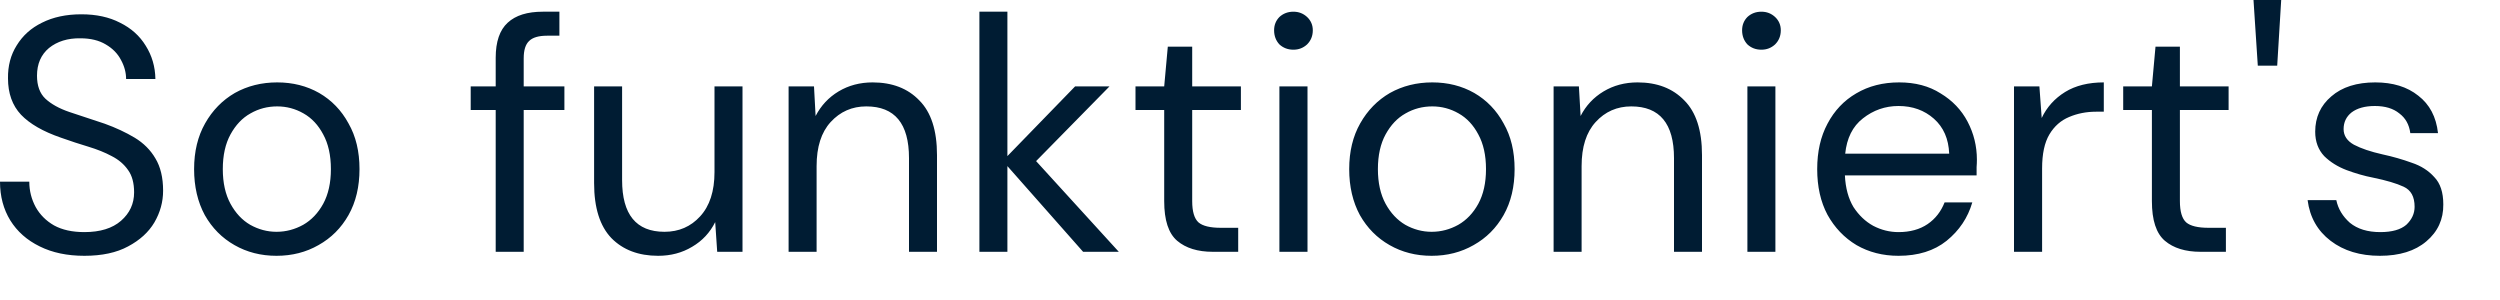 <?xml version="1.0" encoding="utf-8"?>
<svg xmlns="http://www.w3.org/2000/svg" fill="none" height="100%" overflow="visible" preserveAspectRatio="none" style="display: block;" viewBox="0 0 25 3" width="100%">
<path d="M0.844 2.558C0.672 2.558 0.524 2.527 0.397 2.464C0.27 2.402 0.172 2.315 0.103 2.204C0.035 2.093 0 1.964 0 1.817H0.293C0.293 1.909 0.315 1.993 0.357 2.071C0.399 2.146 0.46 2.208 0.54 2.254C0.622 2.299 0.724 2.321 0.844 2.321C1.002 2.321 1.124 2.283 1.21 2.208C1.297 2.132 1.341 2.038 1.341 1.924C1.341 1.831 1.321 1.756 1.281 1.701C1.241 1.643 1.186 1.596 1.117 1.561C1.05 1.525 0.973 1.494 0.884 1.467C0.797 1.441 0.706 1.411 0.61 1.377C0.43 1.315 0.297 1.238 0.21 1.147C0.123 1.054 0.08 0.933 0.08 0.784C0.078 0.659 0.107 0.549 0.167 0.454C0.227 0.356 0.311 0.28 0.42 0.227C0.531 0.171 0.662 0.143 0.814 0.143C0.963 0.143 1.092 0.171 1.2 0.227C1.312 0.282 1.397 0.359 1.457 0.457C1.519 0.555 1.552 0.666 1.554 0.79H1.261C1.261 0.726 1.244 0.662 1.21 0.6C1.177 0.536 1.126 0.484 1.057 0.444C0.99 0.404 0.906 0.383 0.804 0.383C0.677 0.381 0.572 0.414 0.49 0.48C0.41 0.547 0.37 0.639 0.37 0.757C0.37 0.857 0.398 0.934 0.454 0.987C0.511 1.04 0.591 1.085 0.694 1.12C0.796 1.154 0.914 1.193 1.047 1.237C1.158 1.277 1.258 1.324 1.347 1.377C1.436 1.431 1.505 1.5 1.554 1.584C1.605 1.668 1.631 1.776 1.631 1.907C1.631 2.019 1.602 2.124 1.544 2.224C1.486 2.322 1.398 2.402 1.281 2.464C1.165 2.527 1.019 2.558 0.844 2.558ZM2.765 2.558C2.609 2.558 2.469 2.522 2.345 2.451C2.22 2.38 2.121 2.28 2.048 2.151C1.977 2.02 1.941 1.866 1.941 1.691C1.941 1.515 1.978 1.363 2.051 1.234C2.125 1.103 2.224 1.002 2.348 0.93C2.475 0.859 2.616 0.824 2.772 0.824C2.927 0.824 3.067 0.859 3.192 0.93C3.316 1.002 3.414 1.103 3.485 1.234C3.559 1.363 3.595 1.515 3.595 1.691C3.595 1.866 3.559 2.02 3.485 2.151C3.412 2.28 3.312 2.38 3.185 2.451C3.061 2.522 2.921 2.558 2.765 2.558ZM2.765 2.318C2.86 2.318 2.949 2.294 3.032 2.248C3.114 2.201 3.181 2.131 3.232 2.038C3.283 1.944 3.309 1.829 3.309 1.691C3.309 1.553 3.283 1.437 3.232 1.344C3.183 1.251 3.117 1.18 3.035 1.134C2.953 1.087 2.865 1.064 2.772 1.064C2.676 1.064 2.587 1.087 2.505 1.134C2.422 1.18 2.356 1.251 2.305 1.344C2.254 1.437 2.228 1.553 2.228 1.691C2.228 1.829 2.254 1.944 2.305 2.038C2.356 2.131 2.421 2.201 2.502 2.248C2.584 2.294 2.672 2.318 2.765 2.318ZM4.957 2.518V1.1H4.707V0.864H4.957V0.577C4.957 0.417 4.997 0.3 5.077 0.227C5.157 0.153 5.274 0.117 5.428 0.117H5.594V0.357H5.471C5.386 0.357 5.326 0.375 5.291 0.41C5.255 0.444 5.237 0.501 5.237 0.584V0.864H5.644V1.1H5.237V2.518H4.957ZM6.581 2.558C6.386 2.558 6.23 2.499 6.114 2.381C5.999 2.261 5.941 2.078 5.941 1.831V0.864H6.221V1.801C6.221 2.145 6.362 2.318 6.645 2.318C6.789 2.318 6.908 2.266 7.001 2.164C7.097 2.06 7.145 1.912 7.145 1.721V0.864H7.425V2.518H7.172L7.152 2.221C7.1 2.325 7.024 2.408 6.921 2.468C6.821 2.528 6.708 2.558 6.581 2.558ZM7.886 2.518V0.864H8.14L8.156 1.16C8.21 1.056 8.286 0.974 8.386 0.914C8.486 0.854 8.6 0.824 8.726 0.824C8.922 0.824 9.078 0.884 9.193 1.004C9.311 1.122 9.37 1.304 9.37 1.551V2.518H9.09V1.581C9.09 1.236 8.948 1.064 8.663 1.064C8.521 1.064 8.402 1.116 8.306 1.221C8.213 1.323 8.166 1.469 8.166 1.661V2.518H7.886ZM9.794 2.518V0.117H10.074V1.561L10.751 0.864H11.095L10.361 1.611L11.188 2.518H10.831L10.074 1.661V2.518H9.794ZM12.128 2.518C11.977 2.518 11.858 2.481 11.772 2.408C11.685 2.334 11.642 2.202 11.642 2.011V1.1H11.355V0.864H11.642L11.678 0.467H11.922V0.864H12.409V1.1H11.922V2.011C11.922 2.115 11.943 2.186 11.985 2.224C12.027 2.26 12.102 2.278 12.208 2.278H12.382V2.518H12.128ZM12.934 0.497C12.879 0.497 12.832 0.479 12.794 0.444C12.759 0.406 12.741 0.359 12.741 0.303C12.741 0.25 12.759 0.206 12.794 0.17C12.832 0.135 12.879 0.117 12.934 0.117C12.988 0.117 13.033 0.135 13.071 0.17C13.109 0.206 13.128 0.25 13.128 0.303C13.128 0.359 13.109 0.406 13.071 0.444C13.033 0.479 12.988 0.497 12.934 0.497ZM12.794 2.518V0.864H13.075V2.518H12.794ZM14.316 2.558C14.16 2.558 14.02 2.522 13.896 2.451C13.771 2.38 13.672 2.28 13.599 2.151C13.528 2.02 13.492 1.866 13.492 1.691C13.492 1.515 13.529 1.363 13.602 1.234C13.676 1.103 13.775 1.002 13.899 0.93C14.026 0.859 14.167 0.824 14.323 0.824C14.478 0.824 14.618 0.859 14.743 0.93C14.867 1.002 14.965 1.103 15.036 1.234C15.11 1.363 15.146 1.515 15.146 1.691C15.146 1.866 15.11 2.02 15.036 2.151C14.963 2.28 14.863 2.38 14.736 2.451C14.612 2.522 14.472 2.558 14.316 2.558ZM14.316 2.318C14.412 2.318 14.5 2.294 14.583 2.248C14.665 2.201 14.732 2.131 14.783 2.038C14.834 1.944 14.86 1.829 14.86 1.691C14.86 1.553 14.834 1.437 14.783 1.344C14.734 1.251 14.668 1.18 14.586 1.134C14.504 1.087 14.416 1.064 14.323 1.064C14.227 1.064 14.138 1.087 14.056 1.134C13.973 1.18 13.907 1.251 13.856 1.344C13.805 1.437 13.779 1.553 13.779 1.691C13.779 1.829 13.805 1.944 13.856 2.038C13.907 2.131 13.973 2.201 14.053 2.248C14.135 2.294 14.223 2.318 14.316 2.318ZM15.536 2.518V0.864H15.789L15.806 1.16C15.859 1.056 15.936 0.974 16.036 0.914C16.136 0.854 16.249 0.824 16.376 0.824C16.572 0.824 16.727 0.884 16.843 1.004C16.961 1.122 17.02 1.304 17.02 1.551V2.518H16.74V1.581C16.74 1.236 16.597 1.064 16.313 1.064C16.171 1.064 16.051 1.116 15.956 1.221C15.863 1.323 15.816 1.469 15.816 1.661V2.518H15.536ZM17.614 0.497C17.558 0.497 17.512 0.479 17.474 0.444C17.439 0.406 17.421 0.359 17.421 0.303C17.421 0.25 17.439 0.206 17.474 0.17C17.512 0.135 17.558 0.117 17.614 0.117C17.668 0.117 17.713 0.135 17.751 0.17C17.789 0.206 17.808 0.25 17.808 0.303C17.808 0.359 17.789 0.406 17.751 0.444C17.713 0.479 17.668 0.497 17.614 0.497ZM17.474 2.518V0.864H17.754V2.518H17.474ZM18.985 2.558C18.828 2.558 18.688 2.522 18.565 2.451C18.443 2.378 18.346 2.276 18.275 2.148C18.206 2.019 18.172 1.866 18.172 1.691C18.172 1.517 18.206 1.366 18.275 1.237C18.344 1.106 18.44 1.005 18.562 0.934C18.687 0.86 18.83 0.824 18.992 0.824C19.152 0.824 19.29 0.86 19.406 0.934C19.524 1.005 19.614 1.099 19.676 1.217C19.738 1.335 19.769 1.462 19.769 1.597C19.769 1.622 19.768 1.646 19.766 1.671C19.766 1.695 19.766 1.723 19.766 1.754H18.449C18.455 1.881 18.484 1.986 18.535 2.071C18.589 2.153 18.654 2.215 18.732 2.258C18.812 2.3 18.897 2.321 18.985 2.321C19.101 2.321 19.198 2.294 19.276 2.241C19.354 2.188 19.41 2.115 19.446 2.024H19.723C19.678 2.178 19.593 2.305 19.466 2.408C19.341 2.508 19.181 2.558 18.985 2.558ZM18.985 1.06C18.852 1.06 18.733 1.102 18.629 1.184C18.526 1.264 18.468 1.382 18.452 1.537H19.492C19.486 1.388 19.435 1.272 19.339 1.187C19.244 1.103 19.126 1.06 18.985 1.06ZM20.14 2.518V0.864H20.394L20.417 1.18C20.468 1.072 20.546 0.985 20.651 0.92C20.755 0.856 20.884 0.824 21.038 0.824V1.117H20.961C20.863 1.117 20.773 1.135 20.691 1.17C20.609 1.204 20.543 1.262 20.494 1.344C20.445 1.426 20.421 1.54 20.421 1.684V2.518H20.14ZM22.006 2.518C21.854 2.518 21.735 2.481 21.649 2.408C21.562 2.334 21.519 2.202 21.519 2.011V1.1H21.232V0.864H21.519L21.555 0.467H21.799V0.864H22.286V1.1H21.799V2.011C21.799 2.115 21.82 2.186 21.862 2.224C21.904 2.26 21.979 2.278 22.086 2.278H22.259V2.518H22.006ZM22.578 0.657L22.535 0H22.812L22.772 0.657H22.578ZM23.799 2.558C23.602 2.558 23.437 2.508 23.306 2.408C23.175 2.308 23.098 2.172 23.076 2.001H23.363C23.381 2.088 23.426 2.163 23.499 2.228C23.575 2.29 23.676 2.321 23.803 2.321C23.921 2.321 24.007 2.296 24.063 2.248C24.118 2.196 24.146 2.136 24.146 2.068C24.146 1.967 24.11 1.901 24.036 1.867C23.965 1.834 23.864 1.804 23.733 1.777C23.644 1.76 23.555 1.734 23.466 1.701C23.377 1.667 23.303 1.621 23.242 1.561C23.183 1.498 23.152 1.417 23.152 1.317C23.152 1.173 23.206 1.055 23.313 0.964C23.421 0.87 23.568 0.824 23.753 0.824C23.928 0.824 24.072 0.868 24.183 0.957C24.296 1.044 24.362 1.168 24.38 1.331H24.103C24.092 1.246 24.055 1.18 23.993 1.134C23.933 1.085 23.852 1.06 23.749 1.06C23.649 1.06 23.572 1.082 23.516 1.124C23.463 1.166 23.436 1.222 23.436 1.291C23.436 1.357 23.471 1.409 23.539 1.447C23.611 1.485 23.706 1.517 23.826 1.544C23.928 1.566 24.025 1.594 24.116 1.627C24.21 1.658 24.285 1.706 24.343 1.771C24.403 1.833 24.433 1.924 24.433 2.044C24.435 2.193 24.378 2.317 24.263 2.414C24.15 2.51 23.995 2.558 23.799 2.558Z" fill="#001C33" id="Vector"/>
</svg>